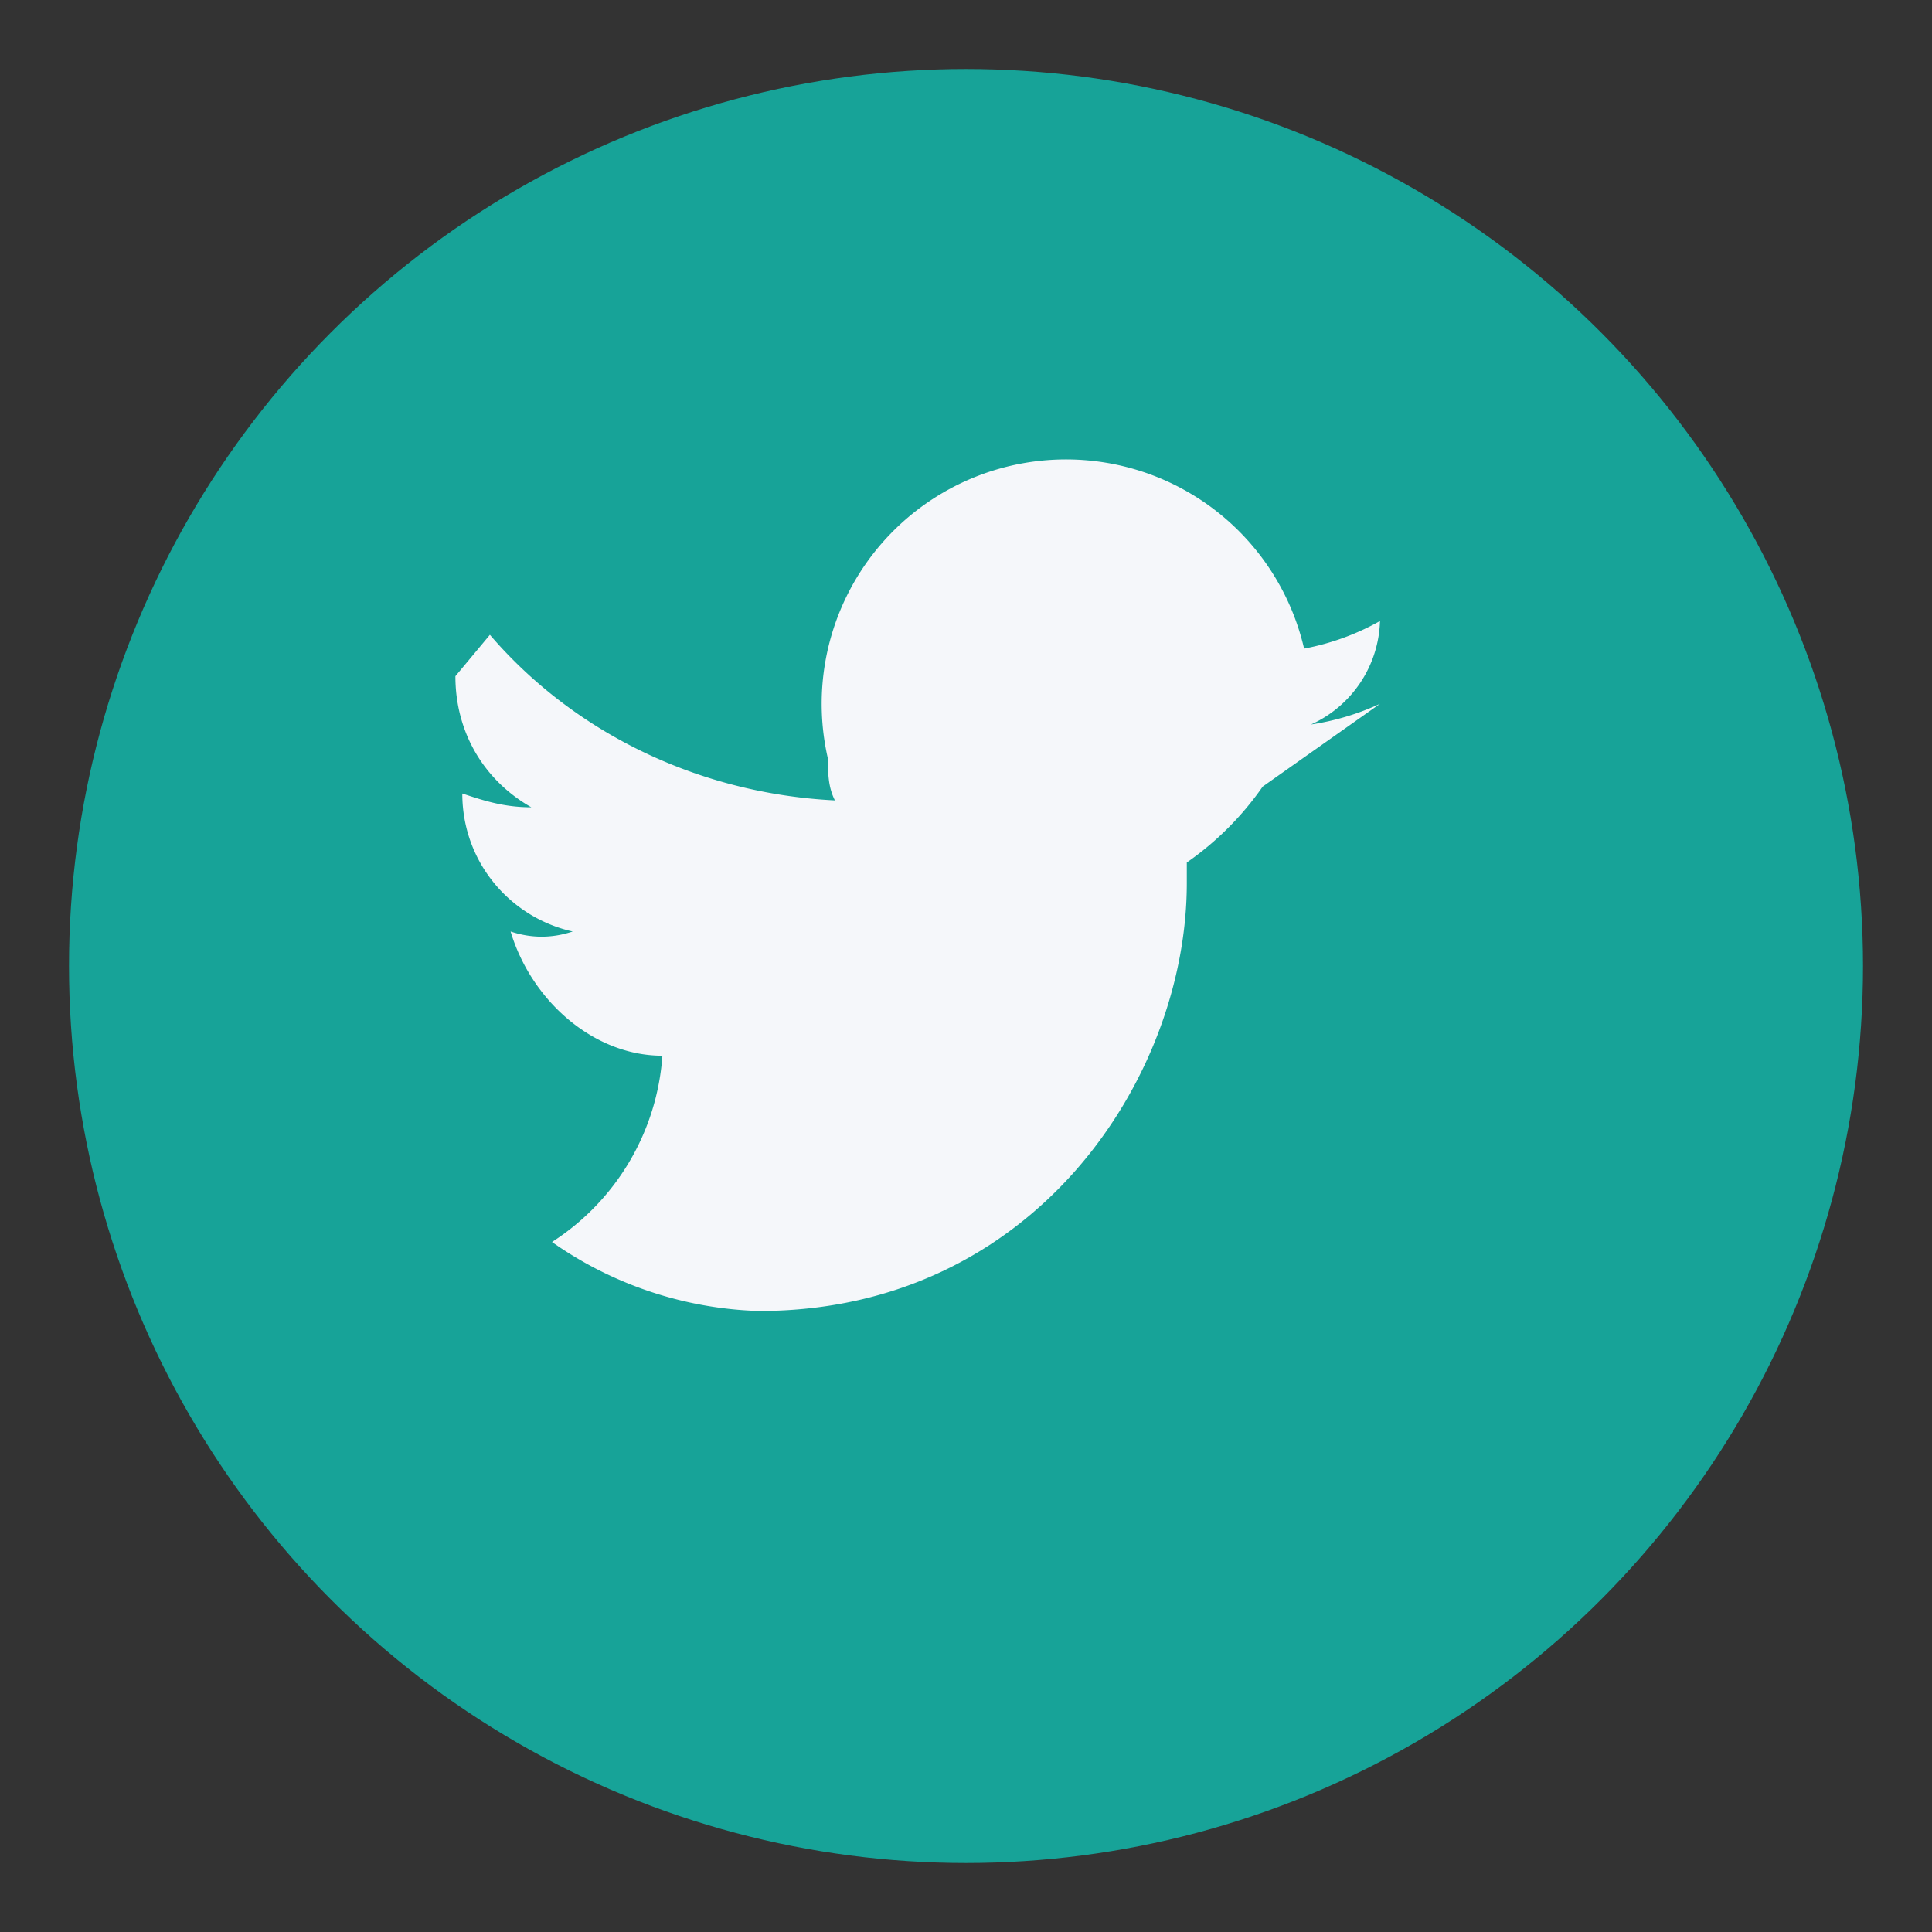 <?xml version="1.0" encoding="UTF-8"?>
<svg xmlns="http://www.w3.org/2000/svg" width="28" height="28" viewBox="0 0 28 28"><rect x="0" y="0" width="28" height="28" fill="#333333" stroke="none"/><circle cx="14" cy="14" r="13" fill="#17A398"/><path d="M20 10.2a3.7 3.7 0 0 1-1 .3A1.7 1.7 0 0 0 20 9a3.6 3.6 0 0 1-1.1.4A1.8 1.8 0 0 0 12 11c0 .2 0 .4.1.6-2-.1-3.8-1-5-2.4l-.5.6c0 .8.4 1.5 1.1 1.9-.4 0-.7-.1-1-.2 0 1 .7 1.8 1.6 2-.3.1-.6.1-.9 0 .3 1 1.2 1.8 2.2 1.8A3.5 3.5 0 0 1 8 18a5.5 5.5 0 0 0 3 1c4 0 6.2-3.4 6.2-6.2v-.3a4.4 4.4 0 0 0 1.1-1.1z" fill="#F5F7FA"/></svg>